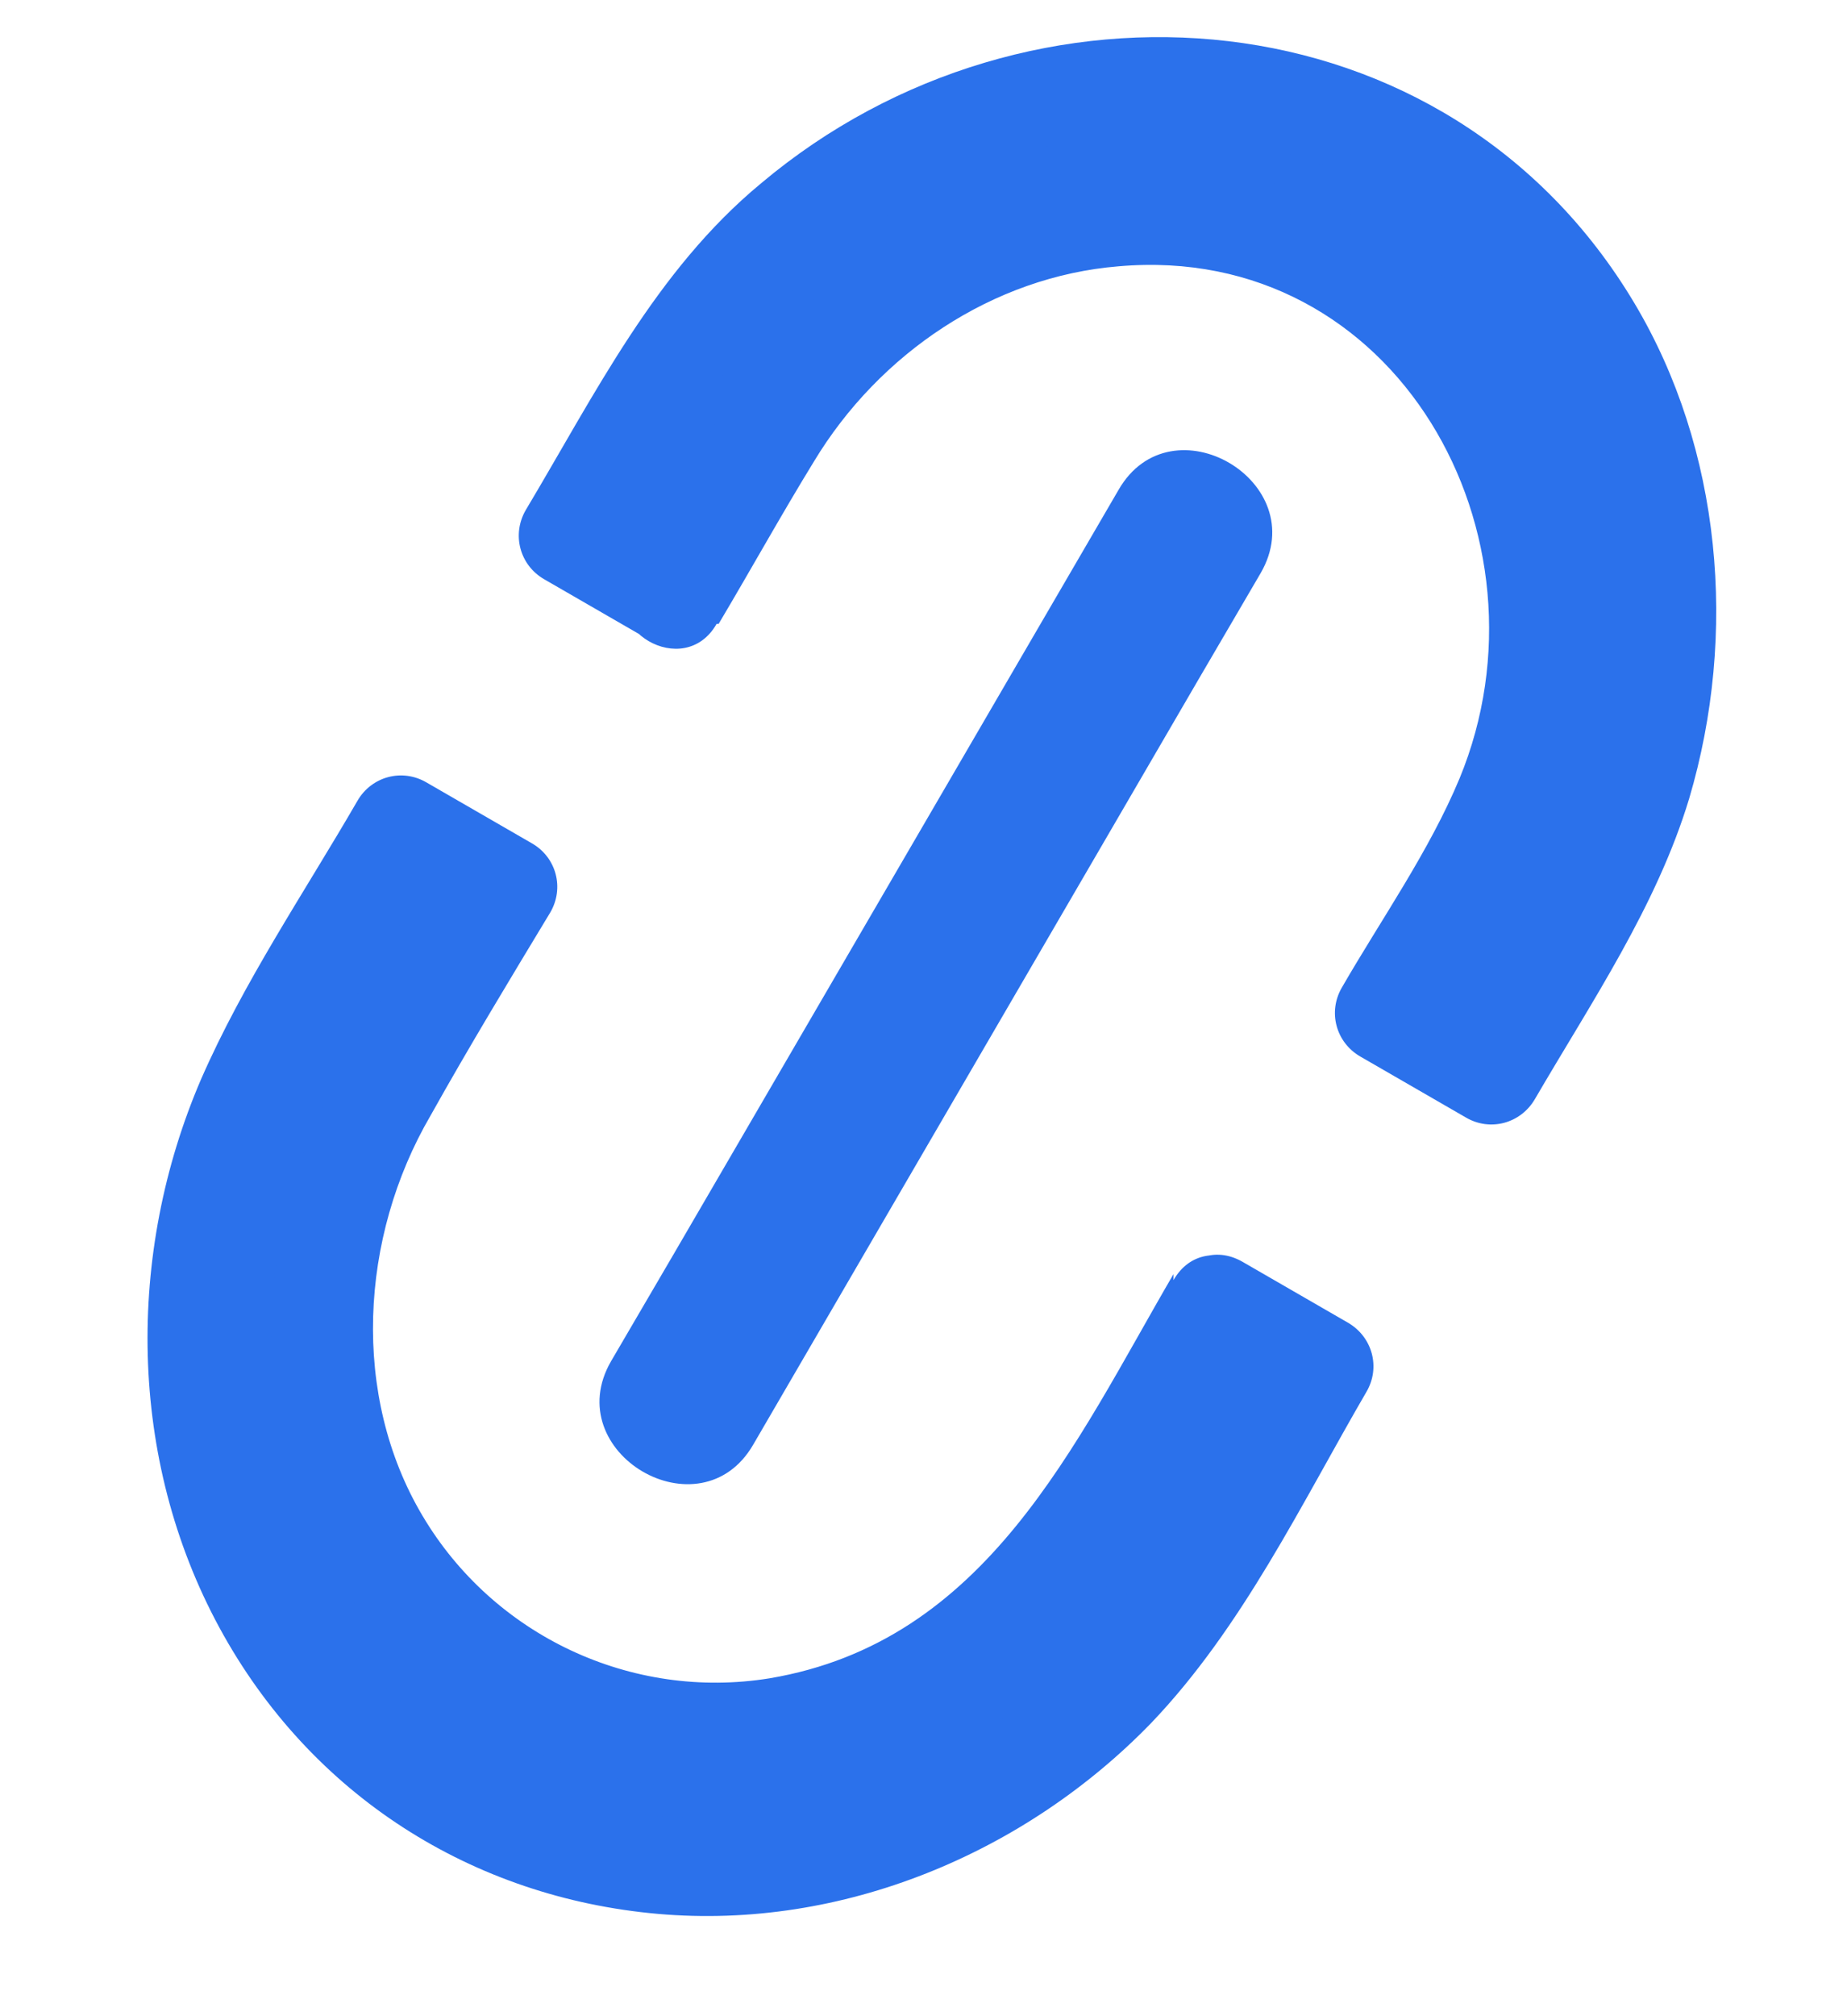 <svg xmlns="http://www.w3.org/2000/svg" width="11" height="12" viewBox="0 0 11 12" fill="none">
<path d="M4.015 3.568L4.56 2.637C5.297 1.379 6.845 0.908 8.006 1.585C9.166 2.262 9.529 3.846 8.791 5.103L8.247 6.034L8.876 6.397L9.42 5.466C10.375 3.834 9.916 1.778 8.405 0.896C6.893 0.013 4.886 0.618 3.931 2.262L3.387 3.193L4.015 3.555V3.568Z" fill="#2B71EB"/>
<path d="M4.28 3.713C4.474 3.387 4.655 3.06 4.848 2.746C5.235 2.105 5.912 1.646 6.662 1.585C8.319 1.44 9.286 3.193 8.693 4.632C8.512 5.067 8.222 5.478 7.992 5.877C7.907 6.022 7.956 6.204 8.101 6.288L8.73 6.651C8.875 6.736 9.056 6.687 9.141 6.542C9.479 5.962 9.866 5.394 10.06 4.753C10.35 3.774 10.253 2.673 9.733 1.803C8.621 -0.059 6.13 -0.252 4.534 1.09C3.905 1.609 3.543 2.347 3.131 3.036C3.047 3.181 3.095 3.363 3.24 3.447L3.869 3.81C4.208 4.003 4.51 3.483 4.171 3.29L3.543 2.927L3.651 3.338C3.917 2.879 4.171 2.359 4.522 1.948C5.102 1.271 5.937 0.812 6.843 0.799C8.754 0.763 9.975 2.661 9.528 4.439C9.358 5.091 8.959 5.672 8.621 6.252L9.032 6.143L8.403 5.781L8.512 6.192C8.766 5.769 9.056 5.333 9.238 4.874C9.576 4.052 9.552 3.097 9.117 2.311C8.222 0.691 6.021 0.594 4.776 1.851C4.341 2.287 4.063 2.879 3.748 3.411C3.555 3.749 4.075 4.052 4.268 3.713H4.28Z" fill="#2B71EB"/>
<path d="M7.256 7.728L6.543 8.949C5.805 10.206 4.258 10.678 3.097 10.001C1.936 9.323 1.573 7.74 2.311 6.482L3.024 5.261L2.396 4.898L1.682 6.12C0.727 7.752 1.187 9.807 2.698 10.69C4.209 11.572 6.216 10.968 7.172 9.323L7.885 8.102L7.256 7.74V7.728Z" fill="#2B71EB"/>
<path d="M6.989 7.583C6.397 8.598 5.877 9.771 4.583 9.989C3.761 10.122 2.939 9.735 2.516 9.021C2.092 8.308 2.141 7.365 2.564 6.64C2.794 6.229 3.036 5.83 3.277 5.431C3.362 5.286 3.314 5.104 3.169 5.02L2.54 4.657C2.395 4.572 2.213 4.621 2.129 4.766C1.814 5.31 1.452 5.842 1.198 6.422C0.75 7.462 0.762 8.683 1.306 9.686C1.851 10.69 2.818 11.294 3.918 11.391C5.018 11.488 6.107 11.028 6.856 10.255C7.4 9.686 7.751 8.949 8.138 8.284C8.223 8.139 8.174 7.958 8.029 7.873L7.4 7.51C7.062 7.317 6.76 7.837 7.098 8.03L7.727 8.393L7.618 7.982C7.364 8.417 7.122 8.852 6.856 9.275C6.336 10.122 5.43 10.726 4.426 10.811C3.422 10.896 2.479 10.436 1.947 9.602C1.415 8.768 1.343 7.679 1.706 6.748C1.935 6.168 2.322 5.624 2.637 5.08L2.225 5.189L2.854 5.552L2.745 5.14C2.504 5.552 2.262 5.951 2.032 6.362C1.548 7.232 1.464 8.272 1.899 9.179C2.334 10.085 3.193 10.605 4.148 10.642C5.103 10.678 6.01 10.194 6.578 9.457C6.941 8.985 7.207 8.429 7.509 7.921C7.703 7.583 7.183 7.28 6.989 7.619V7.583Z" fill="#2B71EB"/>
<path d="M6.662 2.915L4.014 7.461L3.639 8.102C3.325 8.646 4.171 9.142 4.486 8.598L7.133 4.052L7.508 3.411C7.823 2.867 6.976 2.371 6.662 2.915Z" fill="#2B71EB"/>
</svg>